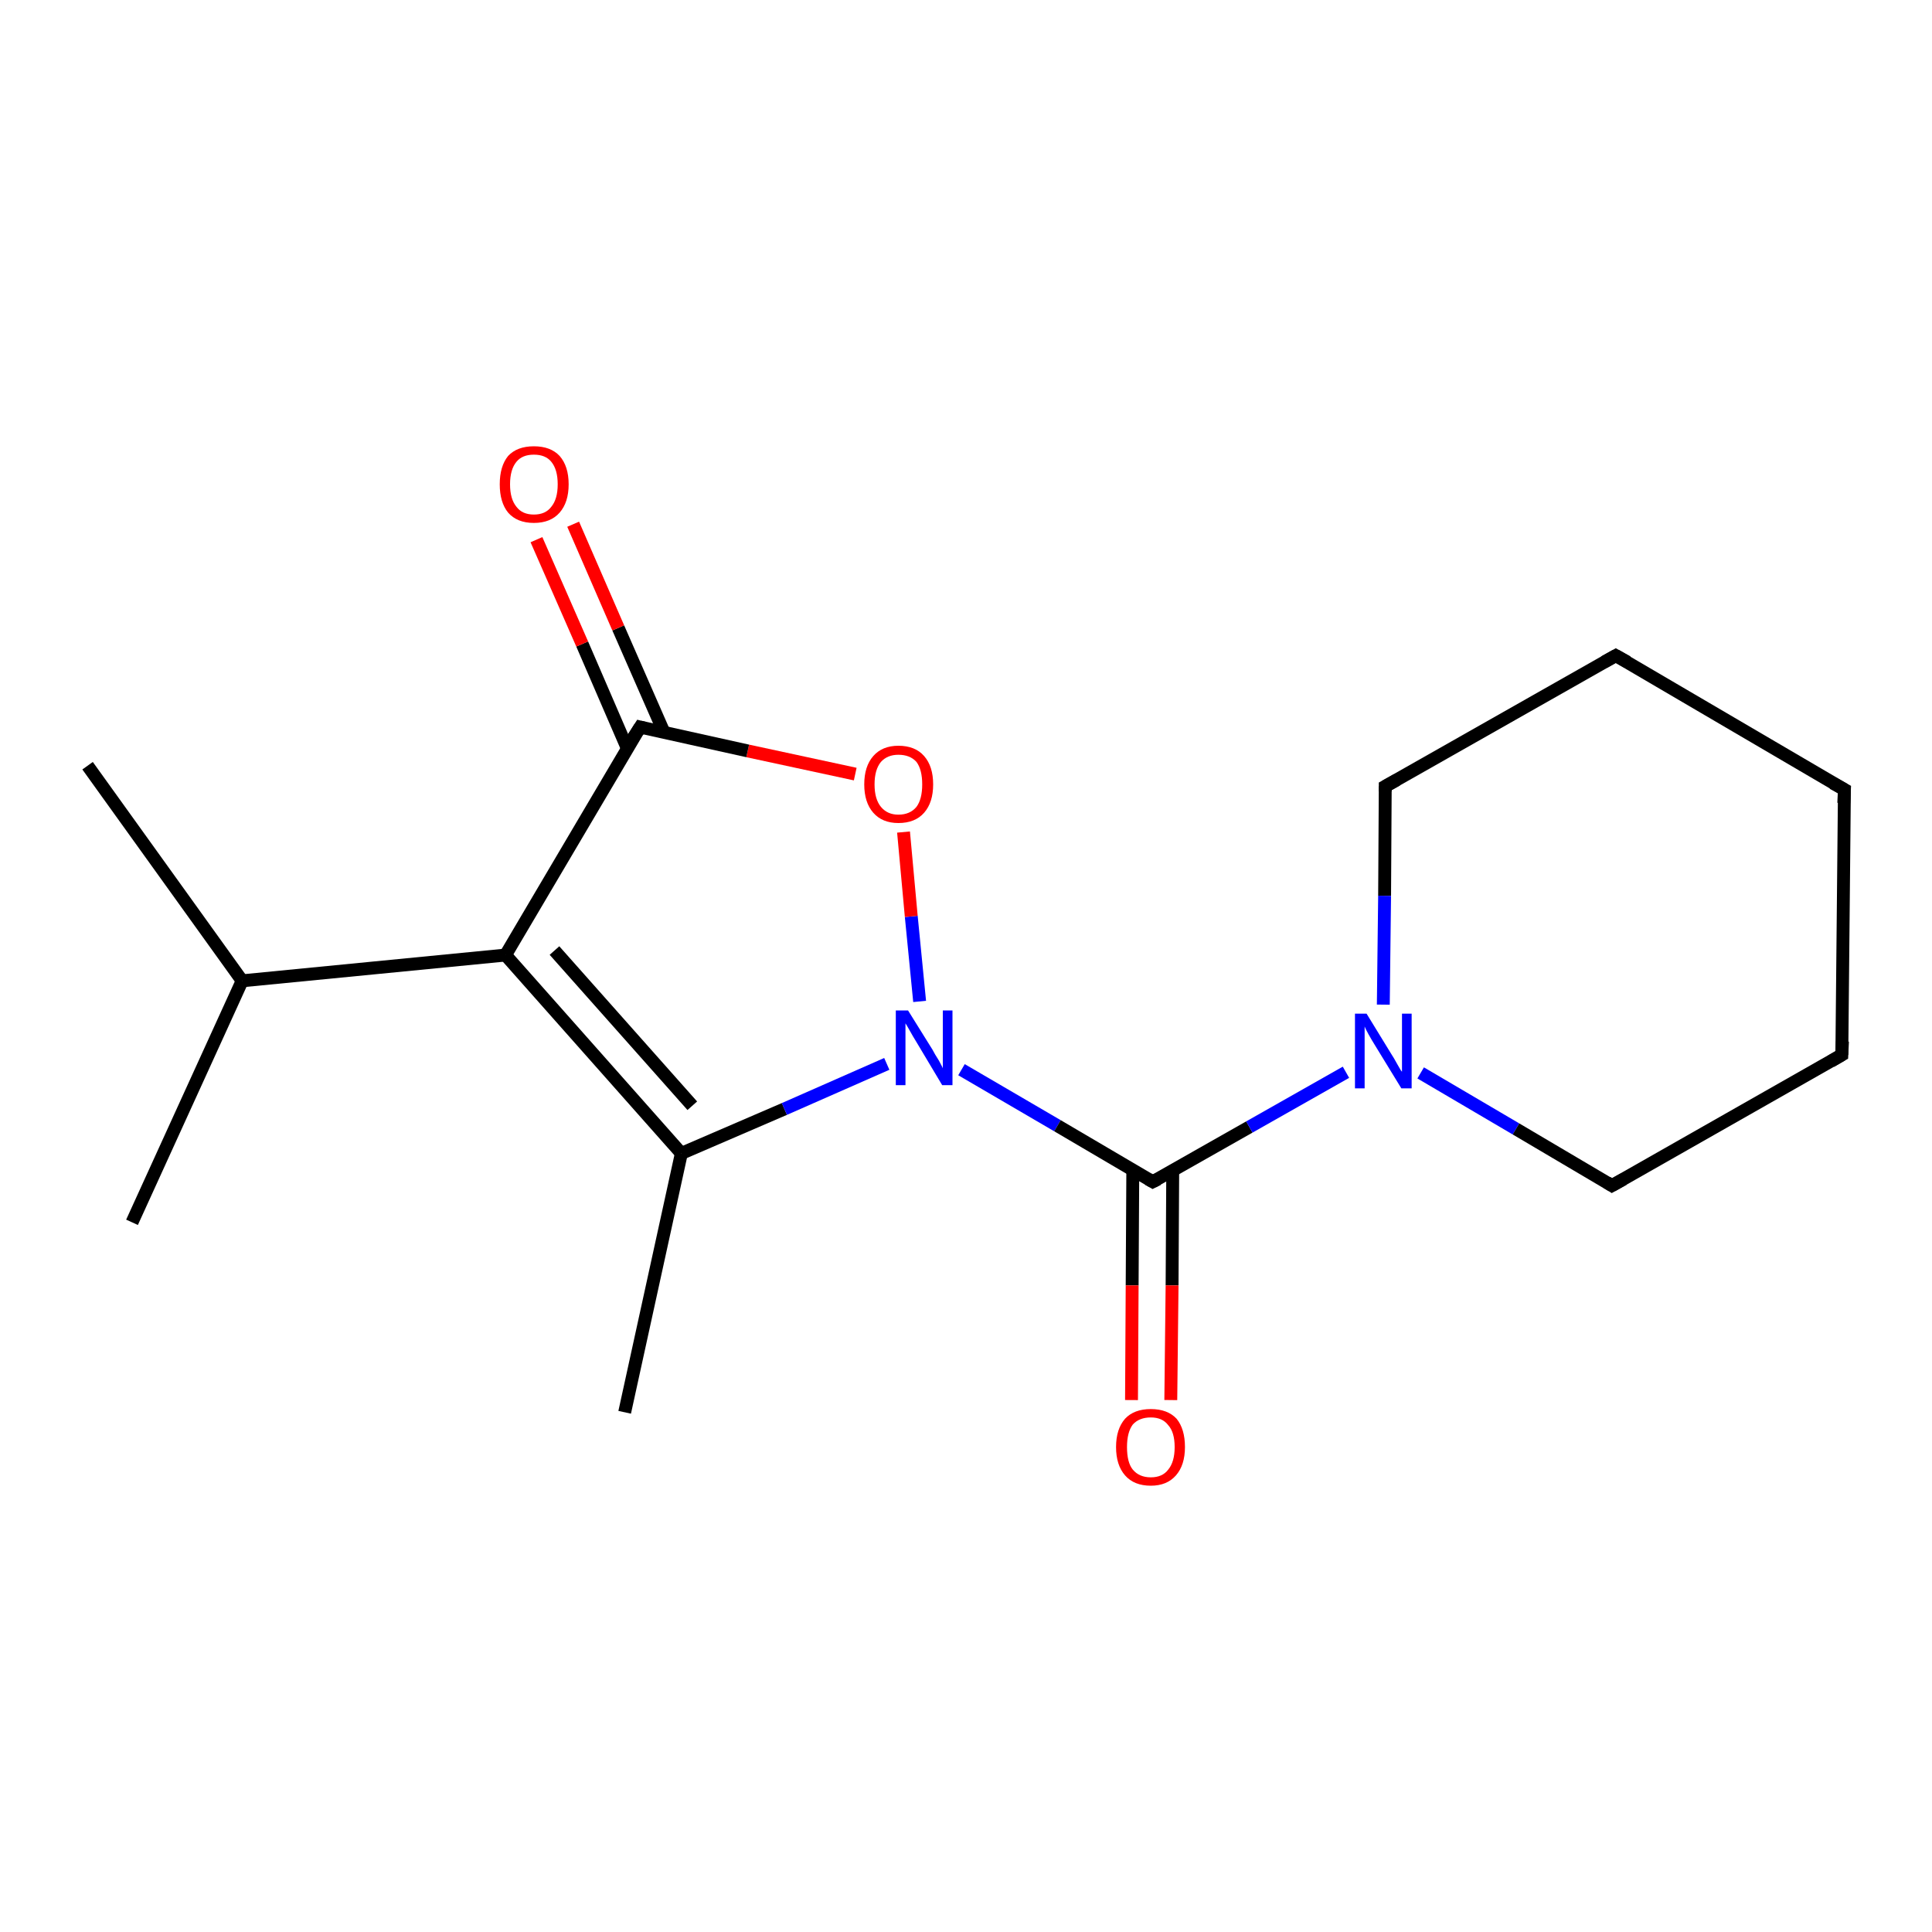 <?xml version='1.0' encoding='iso-8859-1'?>
<svg version='1.1' baseProfile='full'
              xmlns='http://www.w3.org/2000/svg'
                      xmlns:rdkit='http://www.rdkit.org/xml'
                      xmlns:xlink='http://www.w3.org/1999/xlink'
                  xml:space='preserve'
width='300px' height='300px' viewBox='0 0 300 300'>
<!-- END OF HEADER -->
<rect style='opacity:1.0;fill:#FFFFFF;stroke:none' width='300.0' height='300.0' x='0.0' y='0.0'> </rect>
<path class='bond-0 atom-0 atom-1' d='M 13.6,118.9 L 37.6,152.3' style='fill:none;fill-rule:evenodd;stroke:#000000;stroke-width:2.0px;stroke-linecap:butt;stroke-linejoin:miter;stroke-opacity:1' />
<path class='bond-1 atom-1 atom-2' d='M 37.6,152.3 L 20.5,189.8' style='fill:none;fill-rule:evenodd;stroke:#000000;stroke-width:2.0px;stroke-linecap:butt;stroke-linejoin:miter;stroke-opacity:1' />
<path class='bond-2 atom-1 atom-3' d='M 37.6,152.3 L 78.5,148.3' style='fill:none;fill-rule:evenodd;stroke:#000000;stroke-width:2.0px;stroke-linecap:butt;stroke-linejoin:miter;stroke-opacity:1' />
<path class='bond-3 atom-3 atom-4' d='M 78.5,148.3 L 105.8,179.1' style='fill:none;fill-rule:evenodd;stroke:#000000;stroke-width:2.0px;stroke-linecap:butt;stroke-linejoin:miter;stroke-opacity:1' />
<path class='bond-3 atom-3 atom-4' d='M 86.1,147.6 L 107.5,171.7' style='fill:none;fill-rule:evenodd;stroke:#000000;stroke-width:2.0px;stroke-linecap:butt;stroke-linejoin:miter;stroke-opacity:1' />
<path class='bond-4 atom-4 atom-5' d='M 105.8,179.1 L 97.0,219.3' style='fill:none;fill-rule:evenodd;stroke:#000000;stroke-width:2.0px;stroke-linecap:butt;stroke-linejoin:miter;stroke-opacity:1' />
<path class='bond-5 atom-4 atom-6' d='M 105.8,179.1 L 121.8,172.2' style='fill:none;fill-rule:evenodd;stroke:#000000;stroke-width:2.0px;stroke-linecap:butt;stroke-linejoin:miter;stroke-opacity:1' />
<path class='bond-5 atom-4 atom-6' d='M 121.8,172.2 L 137.7,165.2' style='fill:none;fill-rule:evenodd;stroke:#0000FF;stroke-width:2.0px;stroke-linecap:butt;stroke-linejoin:miter;stroke-opacity:1' />
<path class='bond-6 atom-6 atom-7' d='M 142.8,155.5 L 141.5,142.3' style='fill:none;fill-rule:evenodd;stroke:#0000FF;stroke-width:2.0px;stroke-linecap:butt;stroke-linejoin:miter;stroke-opacity:1' />
<path class='bond-6 atom-6 atom-7' d='M 141.5,142.3 L 140.3,129.2' style='fill:none;fill-rule:evenodd;stroke:#FF0000;stroke-width:2.0px;stroke-linecap:butt;stroke-linejoin:miter;stroke-opacity:1' />
<path class='bond-7 atom-7 atom-8' d='M 132.8,120.2 L 116.1,116.6' style='fill:none;fill-rule:evenodd;stroke:#FF0000;stroke-width:2.0px;stroke-linecap:butt;stroke-linejoin:miter;stroke-opacity:1' />
<path class='bond-7 atom-7 atom-8' d='M 116.1,116.6 L 99.4,112.9' style='fill:none;fill-rule:evenodd;stroke:#000000;stroke-width:2.0px;stroke-linecap:butt;stroke-linejoin:miter;stroke-opacity:1' />
<path class='bond-8 atom-8 atom-9' d='M 103.1,113.7 L 96.0,97.5' style='fill:none;fill-rule:evenodd;stroke:#000000;stroke-width:2.0px;stroke-linecap:butt;stroke-linejoin:miter;stroke-opacity:1' />
<path class='bond-8 atom-8 atom-9' d='M 96.0,97.5 L 89.0,81.4' style='fill:none;fill-rule:evenodd;stroke:#FF0000;stroke-width:2.0px;stroke-linecap:butt;stroke-linejoin:miter;stroke-opacity:1' />
<path class='bond-8 atom-8 atom-9' d='M 97.4,116.2 L 90.4,100.0' style='fill:none;fill-rule:evenodd;stroke:#000000;stroke-width:2.0px;stroke-linecap:butt;stroke-linejoin:miter;stroke-opacity:1' />
<path class='bond-8 atom-8 atom-9' d='M 90.4,100.0 L 83.3,83.8' style='fill:none;fill-rule:evenodd;stroke:#FF0000;stroke-width:2.0px;stroke-linecap:butt;stroke-linejoin:miter;stroke-opacity:1' />
<path class='bond-9 atom-6 atom-10' d='M 149.3,166.1 L 164.2,174.8' style='fill:none;fill-rule:evenodd;stroke:#0000FF;stroke-width:2.0px;stroke-linecap:butt;stroke-linejoin:miter;stroke-opacity:1' />
<path class='bond-9 atom-6 atom-10' d='M 164.2,174.8 L 179.0,183.5' style='fill:none;fill-rule:evenodd;stroke:#000000;stroke-width:2.0px;stroke-linecap:butt;stroke-linejoin:miter;stroke-opacity:1' />
<path class='bond-10 atom-10 atom-11' d='M 175.9,181.7 L 175.8,199.6' style='fill:none;fill-rule:evenodd;stroke:#000000;stroke-width:2.0px;stroke-linecap:butt;stroke-linejoin:miter;stroke-opacity:1' />
<path class='bond-10 atom-10 atom-11' d='M 175.8,199.6 L 175.7,217.4' style='fill:none;fill-rule:evenodd;stroke:#FF0000;stroke-width:2.0px;stroke-linecap:butt;stroke-linejoin:miter;stroke-opacity:1' />
<path class='bond-10 atom-10 atom-11' d='M 182.1,181.8 L 182.0,199.6' style='fill:none;fill-rule:evenodd;stroke:#000000;stroke-width:2.0px;stroke-linecap:butt;stroke-linejoin:miter;stroke-opacity:1' />
<path class='bond-10 atom-10 atom-11' d='M 182.0,199.6 L 181.8,217.4' style='fill:none;fill-rule:evenodd;stroke:#FF0000;stroke-width:2.0px;stroke-linecap:butt;stroke-linejoin:miter;stroke-opacity:1' />
<path class='bond-11 atom-10 atom-12' d='M 179.0,183.5 L 194.0,175.0' style='fill:none;fill-rule:evenodd;stroke:#000000;stroke-width:2.0px;stroke-linecap:butt;stroke-linejoin:miter;stroke-opacity:1' />
<path class='bond-11 atom-10 atom-12' d='M 194.0,175.0 L 209.0,166.5' style='fill:none;fill-rule:evenodd;stroke:#0000FF;stroke-width:2.0px;stroke-linecap:butt;stroke-linejoin:miter;stroke-opacity:1' />
<path class='bond-12 atom-12 atom-13' d='M 220.6,166.6 L 235.4,175.3' style='fill:none;fill-rule:evenodd;stroke:#0000FF;stroke-width:2.0px;stroke-linecap:butt;stroke-linejoin:miter;stroke-opacity:1' />
<path class='bond-12 atom-12 atom-13' d='M 235.4,175.3 L 250.3,184.1' style='fill:none;fill-rule:evenodd;stroke:#000000;stroke-width:2.0px;stroke-linecap:butt;stroke-linejoin:miter;stroke-opacity:1' />
<path class='bond-13 atom-13 atom-14' d='M 250.3,184.1 L 286.0,163.8' style='fill:none;fill-rule:evenodd;stroke:#000000;stroke-width:2.0px;stroke-linecap:butt;stroke-linejoin:miter;stroke-opacity:1' />
<path class='bond-14 atom-14 atom-15' d='M 286.0,163.8 L 286.4,122.6' style='fill:none;fill-rule:evenodd;stroke:#000000;stroke-width:2.0px;stroke-linecap:butt;stroke-linejoin:miter;stroke-opacity:1' />
<path class='bond-15 atom-15 atom-16' d='M 286.4,122.6 L 250.9,101.8' style='fill:none;fill-rule:evenodd;stroke:#000000;stroke-width:2.0px;stroke-linecap:butt;stroke-linejoin:miter;stroke-opacity:1' />
<path class='bond-16 atom-16 atom-17' d='M 250.9,101.8 L 215.1,122.1' style='fill:none;fill-rule:evenodd;stroke:#000000;stroke-width:2.0px;stroke-linecap:butt;stroke-linejoin:miter;stroke-opacity:1' />
<path class='bond-17 atom-8 atom-3' d='M 99.4,112.9 L 78.5,148.3' style='fill:none;fill-rule:evenodd;stroke:#000000;stroke-width:2.0px;stroke-linecap:butt;stroke-linejoin:miter;stroke-opacity:1' />
<path class='bond-18 atom-17 atom-12' d='M 215.1,122.1 L 215.0,139.1' style='fill:none;fill-rule:evenodd;stroke:#000000;stroke-width:2.0px;stroke-linecap:butt;stroke-linejoin:miter;stroke-opacity:1' />
<path class='bond-18 atom-17 atom-12' d='M 215.0,139.1 L 214.8,156.0' style='fill:none;fill-rule:evenodd;stroke:#0000FF;stroke-width:2.0px;stroke-linecap:butt;stroke-linejoin:miter;stroke-opacity:1' />
<path d='M 100.2,113.1 L 99.4,112.9 L 98.3,114.6' style='fill:none;stroke:#000000;stroke-width:2.0px;stroke-linecap:butt;stroke-linejoin:miter;stroke-opacity:1;' />
<path d='M 178.3,183.1 L 179.0,183.5 L 179.8,183.1' style='fill:none;stroke:#000000;stroke-width:2.0px;stroke-linecap:butt;stroke-linejoin:miter;stroke-opacity:1;' />
<path d='M 249.5,183.6 L 250.3,184.1 L 252.1,183.1' style='fill:none;stroke:#000000;stroke-width:2.0px;stroke-linecap:butt;stroke-linejoin:miter;stroke-opacity:1;' />
<path d='M 284.3,164.8 L 286.0,163.8 L 286.1,161.7' style='fill:none;stroke:#000000;stroke-width:2.0px;stroke-linecap:butt;stroke-linejoin:miter;stroke-opacity:1;' />
<path d='M 286.3,124.7 L 286.4,122.6 L 284.6,121.6' style='fill:none;stroke:#000000;stroke-width:2.0px;stroke-linecap:butt;stroke-linejoin:miter;stroke-opacity:1;' />
<path d='M 252.7,102.8 L 250.9,101.8 L 249.1,102.8' style='fill:none;stroke:#000000;stroke-width:2.0px;stroke-linecap:butt;stroke-linejoin:miter;stroke-opacity:1;' />
<path d='M 216.9,121.1 L 215.1,122.1 L 215.1,122.9' style='fill:none;stroke:#000000;stroke-width:2.0px;stroke-linecap:butt;stroke-linejoin:miter;stroke-opacity:1;' />
<path class='atom-6' d='M 141.0 156.9
L 144.8 163.0
Q 145.1 163.6, 145.8 164.7
Q 146.4 165.8, 146.4 165.9
L 146.4 156.9
L 147.9 156.9
L 147.9 168.5
L 146.3 168.5
L 142.3 161.8
Q 141.8 161.0, 141.3 160.1
Q 140.8 159.2, 140.6 158.9
L 140.6 168.5
L 139.1 168.5
L 139.1 156.9
L 141.0 156.9
' fill='#0000FF'/>
<path class='atom-7' d='M 134.2 121.8
Q 134.2 119.0, 135.6 117.4
Q 137.0 115.8, 139.5 115.8
Q 142.1 115.8, 143.5 117.4
Q 144.9 119.0, 144.9 121.8
Q 144.9 124.6, 143.5 126.2
Q 142.1 127.8, 139.5 127.8
Q 137.0 127.8, 135.6 126.2
Q 134.2 124.6, 134.2 121.8
M 139.5 126.5
Q 141.3 126.5, 142.3 125.3
Q 143.2 124.1, 143.2 121.8
Q 143.2 119.5, 142.3 118.3
Q 141.3 117.2, 139.5 117.2
Q 137.8 117.2, 136.8 118.3
Q 135.8 119.5, 135.8 121.8
Q 135.8 124.1, 136.8 125.3
Q 137.8 126.5, 139.5 126.5
' fill='#FF0000'/>
<path class='atom-9' d='M 77.6 75.2
Q 77.6 72.4, 78.9 70.8
Q 80.3 69.3, 82.9 69.3
Q 85.5 69.3, 86.9 70.8
Q 88.3 72.4, 88.3 75.2
Q 88.3 78.0, 86.9 79.6
Q 85.5 81.2, 82.9 81.2
Q 80.3 81.2, 78.9 79.6
Q 77.6 78.0, 77.6 75.2
M 82.9 79.9
Q 84.7 79.9, 85.6 78.7
Q 86.6 77.5, 86.6 75.2
Q 86.6 72.9, 85.6 71.7
Q 84.7 70.6, 82.9 70.6
Q 81.1 70.6, 80.2 71.7
Q 79.2 72.9, 79.2 75.2
Q 79.2 77.5, 80.2 78.7
Q 81.1 79.9, 82.9 79.9
' fill='#FF0000'/>
<path class='atom-11' d='M 173.3 224.7
Q 173.3 221.9, 174.7 220.3
Q 176.1 218.8, 178.7 218.8
Q 181.3 218.8, 182.7 220.3
Q 184.0 221.9, 184.0 224.7
Q 184.0 227.5, 182.6 229.1
Q 181.2 230.7, 178.7 230.7
Q 176.1 230.7, 174.7 229.1
Q 173.3 227.5, 173.3 224.7
M 178.7 229.4
Q 180.5 229.4, 181.4 228.2
Q 182.4 227.0, 182.4 224.7
Q 182.4 222.4, 181.4 221.3
Q 180.5 220.1, 178.7 220.1
Q 176.9 220.1, 175.9 221.2
Q 175.0 222.4, 175.0 224.7
Q 175.0 227.1, 175.9 228.2
Q 176.9 229.4, 178.7 229.4
' fill='#FF0000'/>
<path class='atom-12' d='M 212.2 157.4
L 216.0 163.6
Q 216.4 164.2, 217.0 165.3
Q 217.6 166.4, 217.7 166.4
L 217.7 157.4
L 219.2 157.4
L 219.2 169.0
L 217.6 169.0
L 213.5 162.3
Q 213.0 161.5, 212.5 160.6
Q 212.0 159.7, 211.9 159.4
L 211.9 169.0
L 210.4 169.0
L 210.4 157.4
L 212.2 157.4
' fill='#0000FF'/>
</svg>
